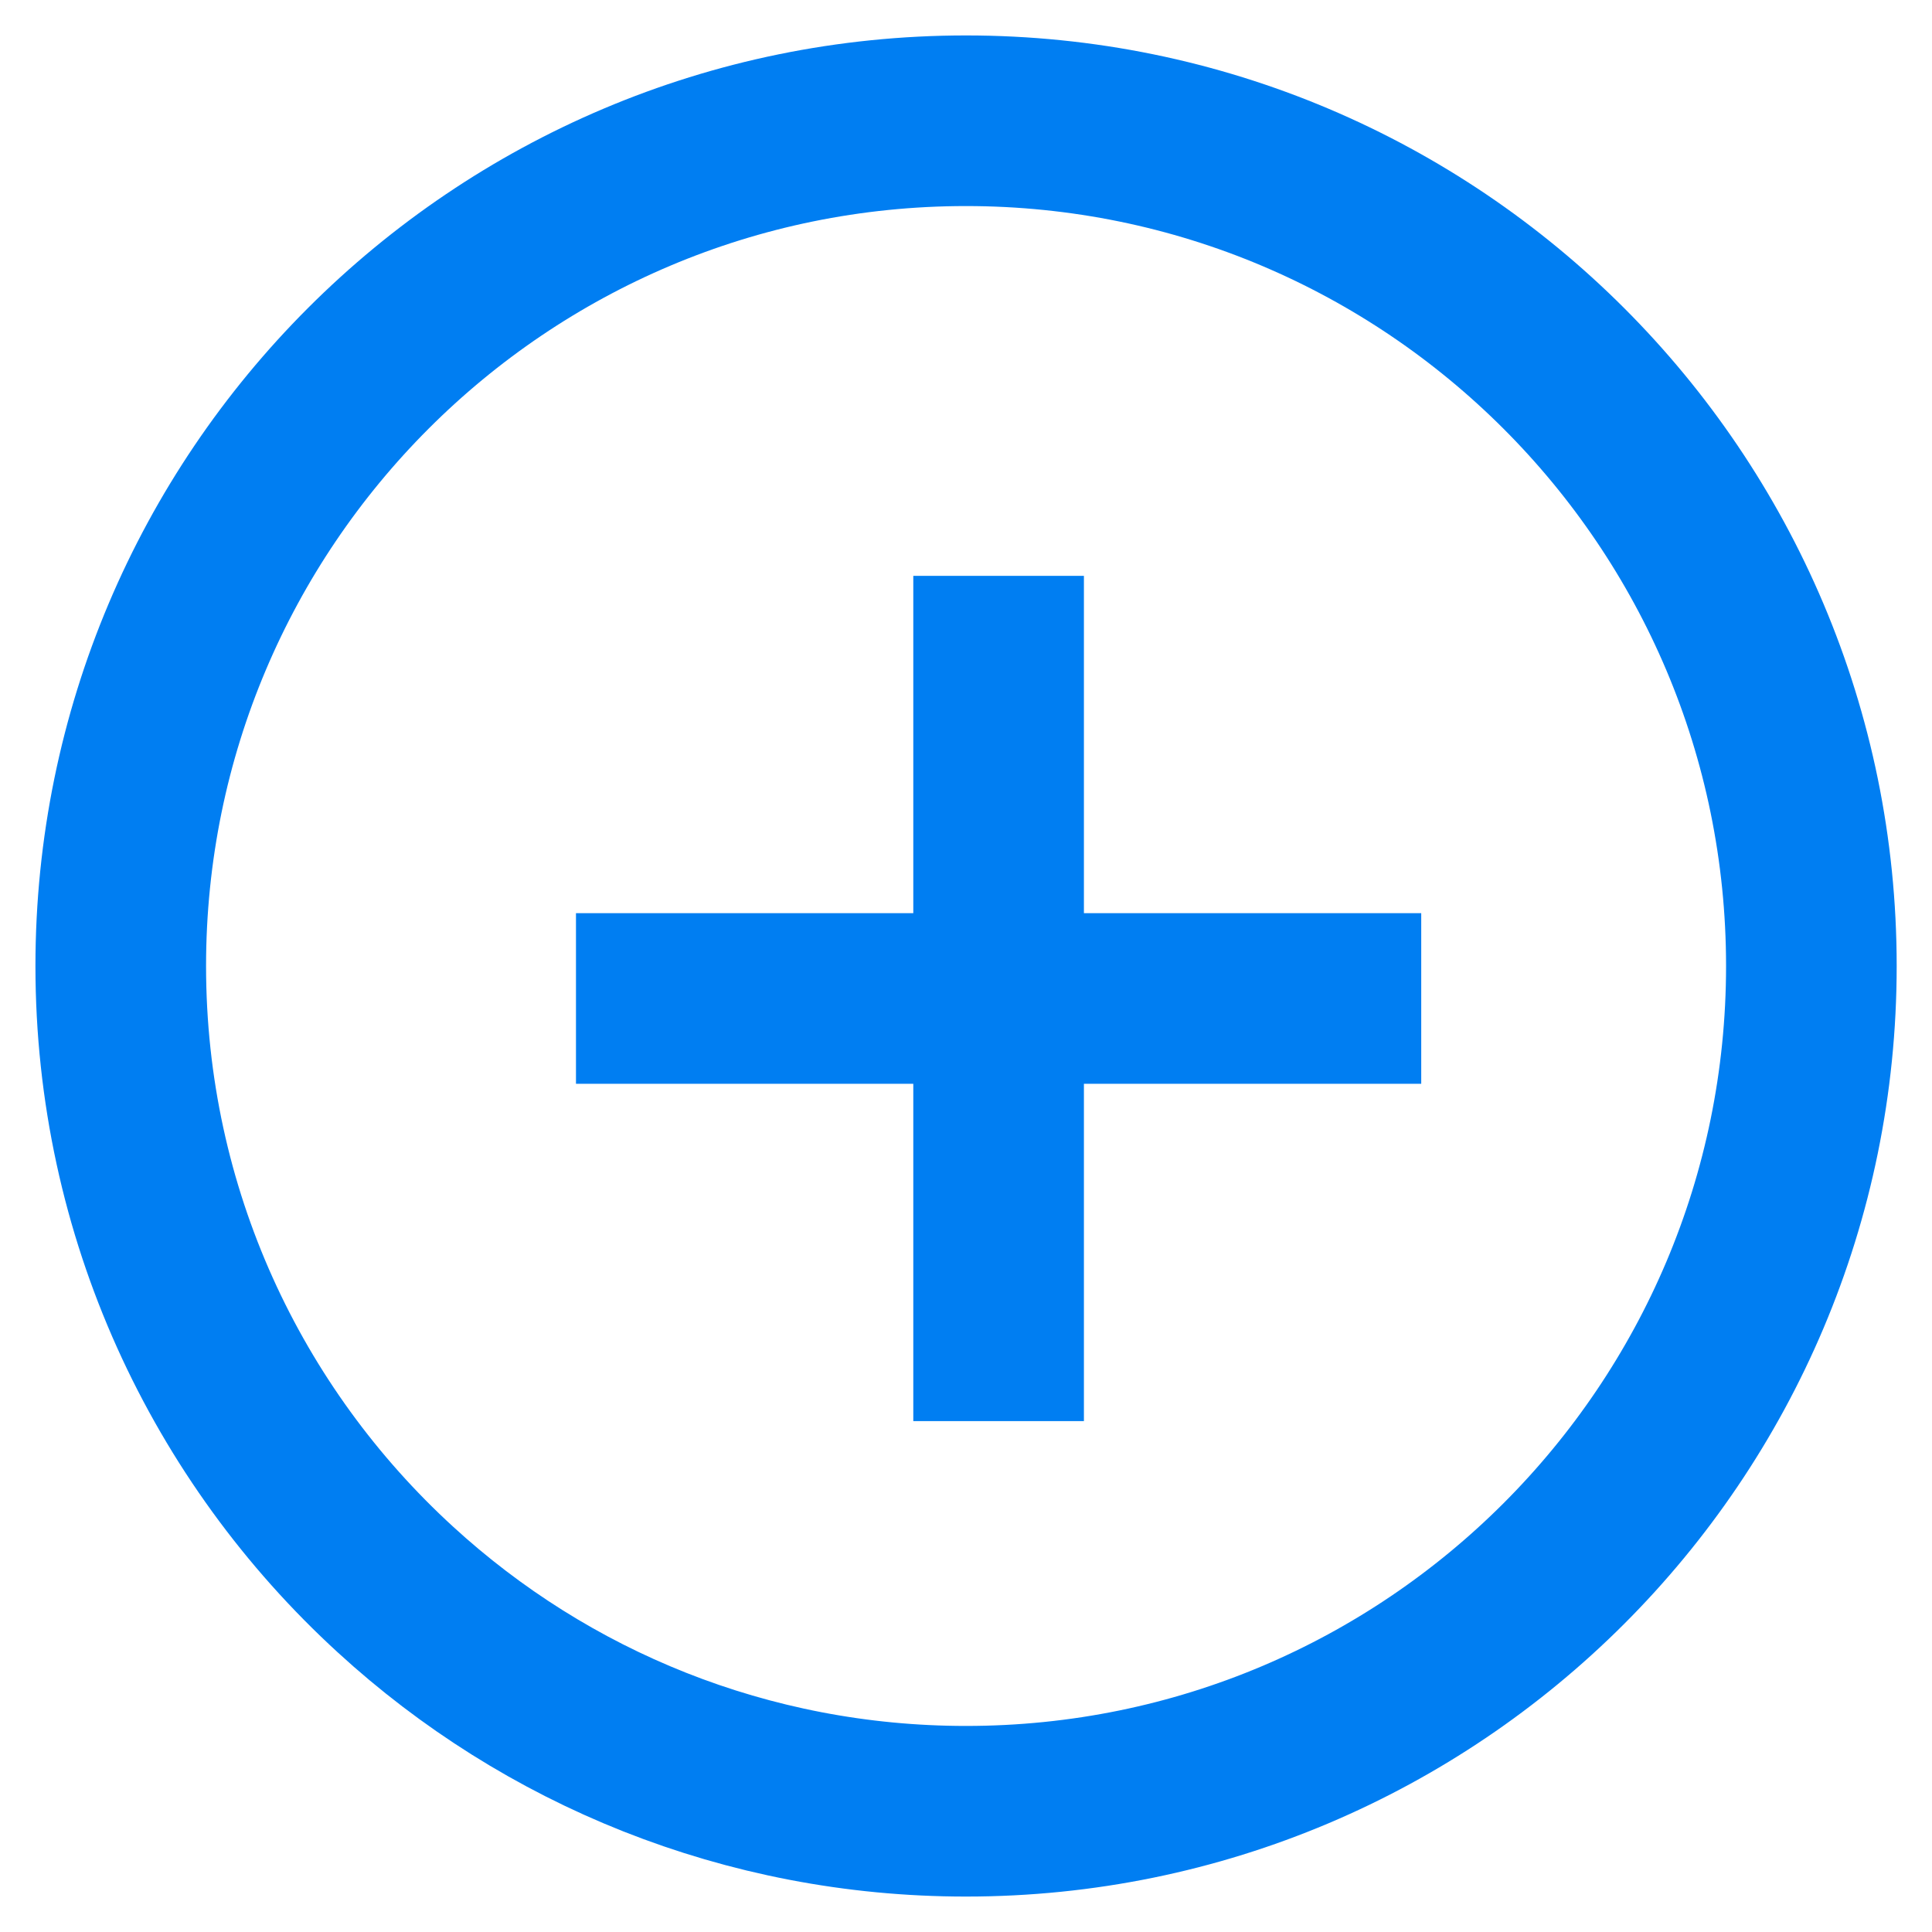 <svg width="16" height="16" viewBox="0 0 16 16" fill="none" xmlns="http://www.w3.org/2000/svg">
<path fill-rule="evenodd" clip-rule="evenodd" d="M15.001 8C15.001 11.866 11.866 15 8 15C7.09 15 6.22 14.826 5.422 14.51C4.624 14.194 3.898 13.735 3.276 13.165C1.877 11.885 1 10.045 1 8C1 4.134 4.134 1 8 1C11.866 1 15.001 4.134 15.001 8Z" stroke="#007EF2" stroke-width="1.413"/>
<path d="M4.77 8.269H11.77" stroke="#007EF2" stroke-width="1.413"/>
<path d="M8.27 4.769V11.769" stroke="#007EF2" stroke-width="1.413"/>
</svg>
